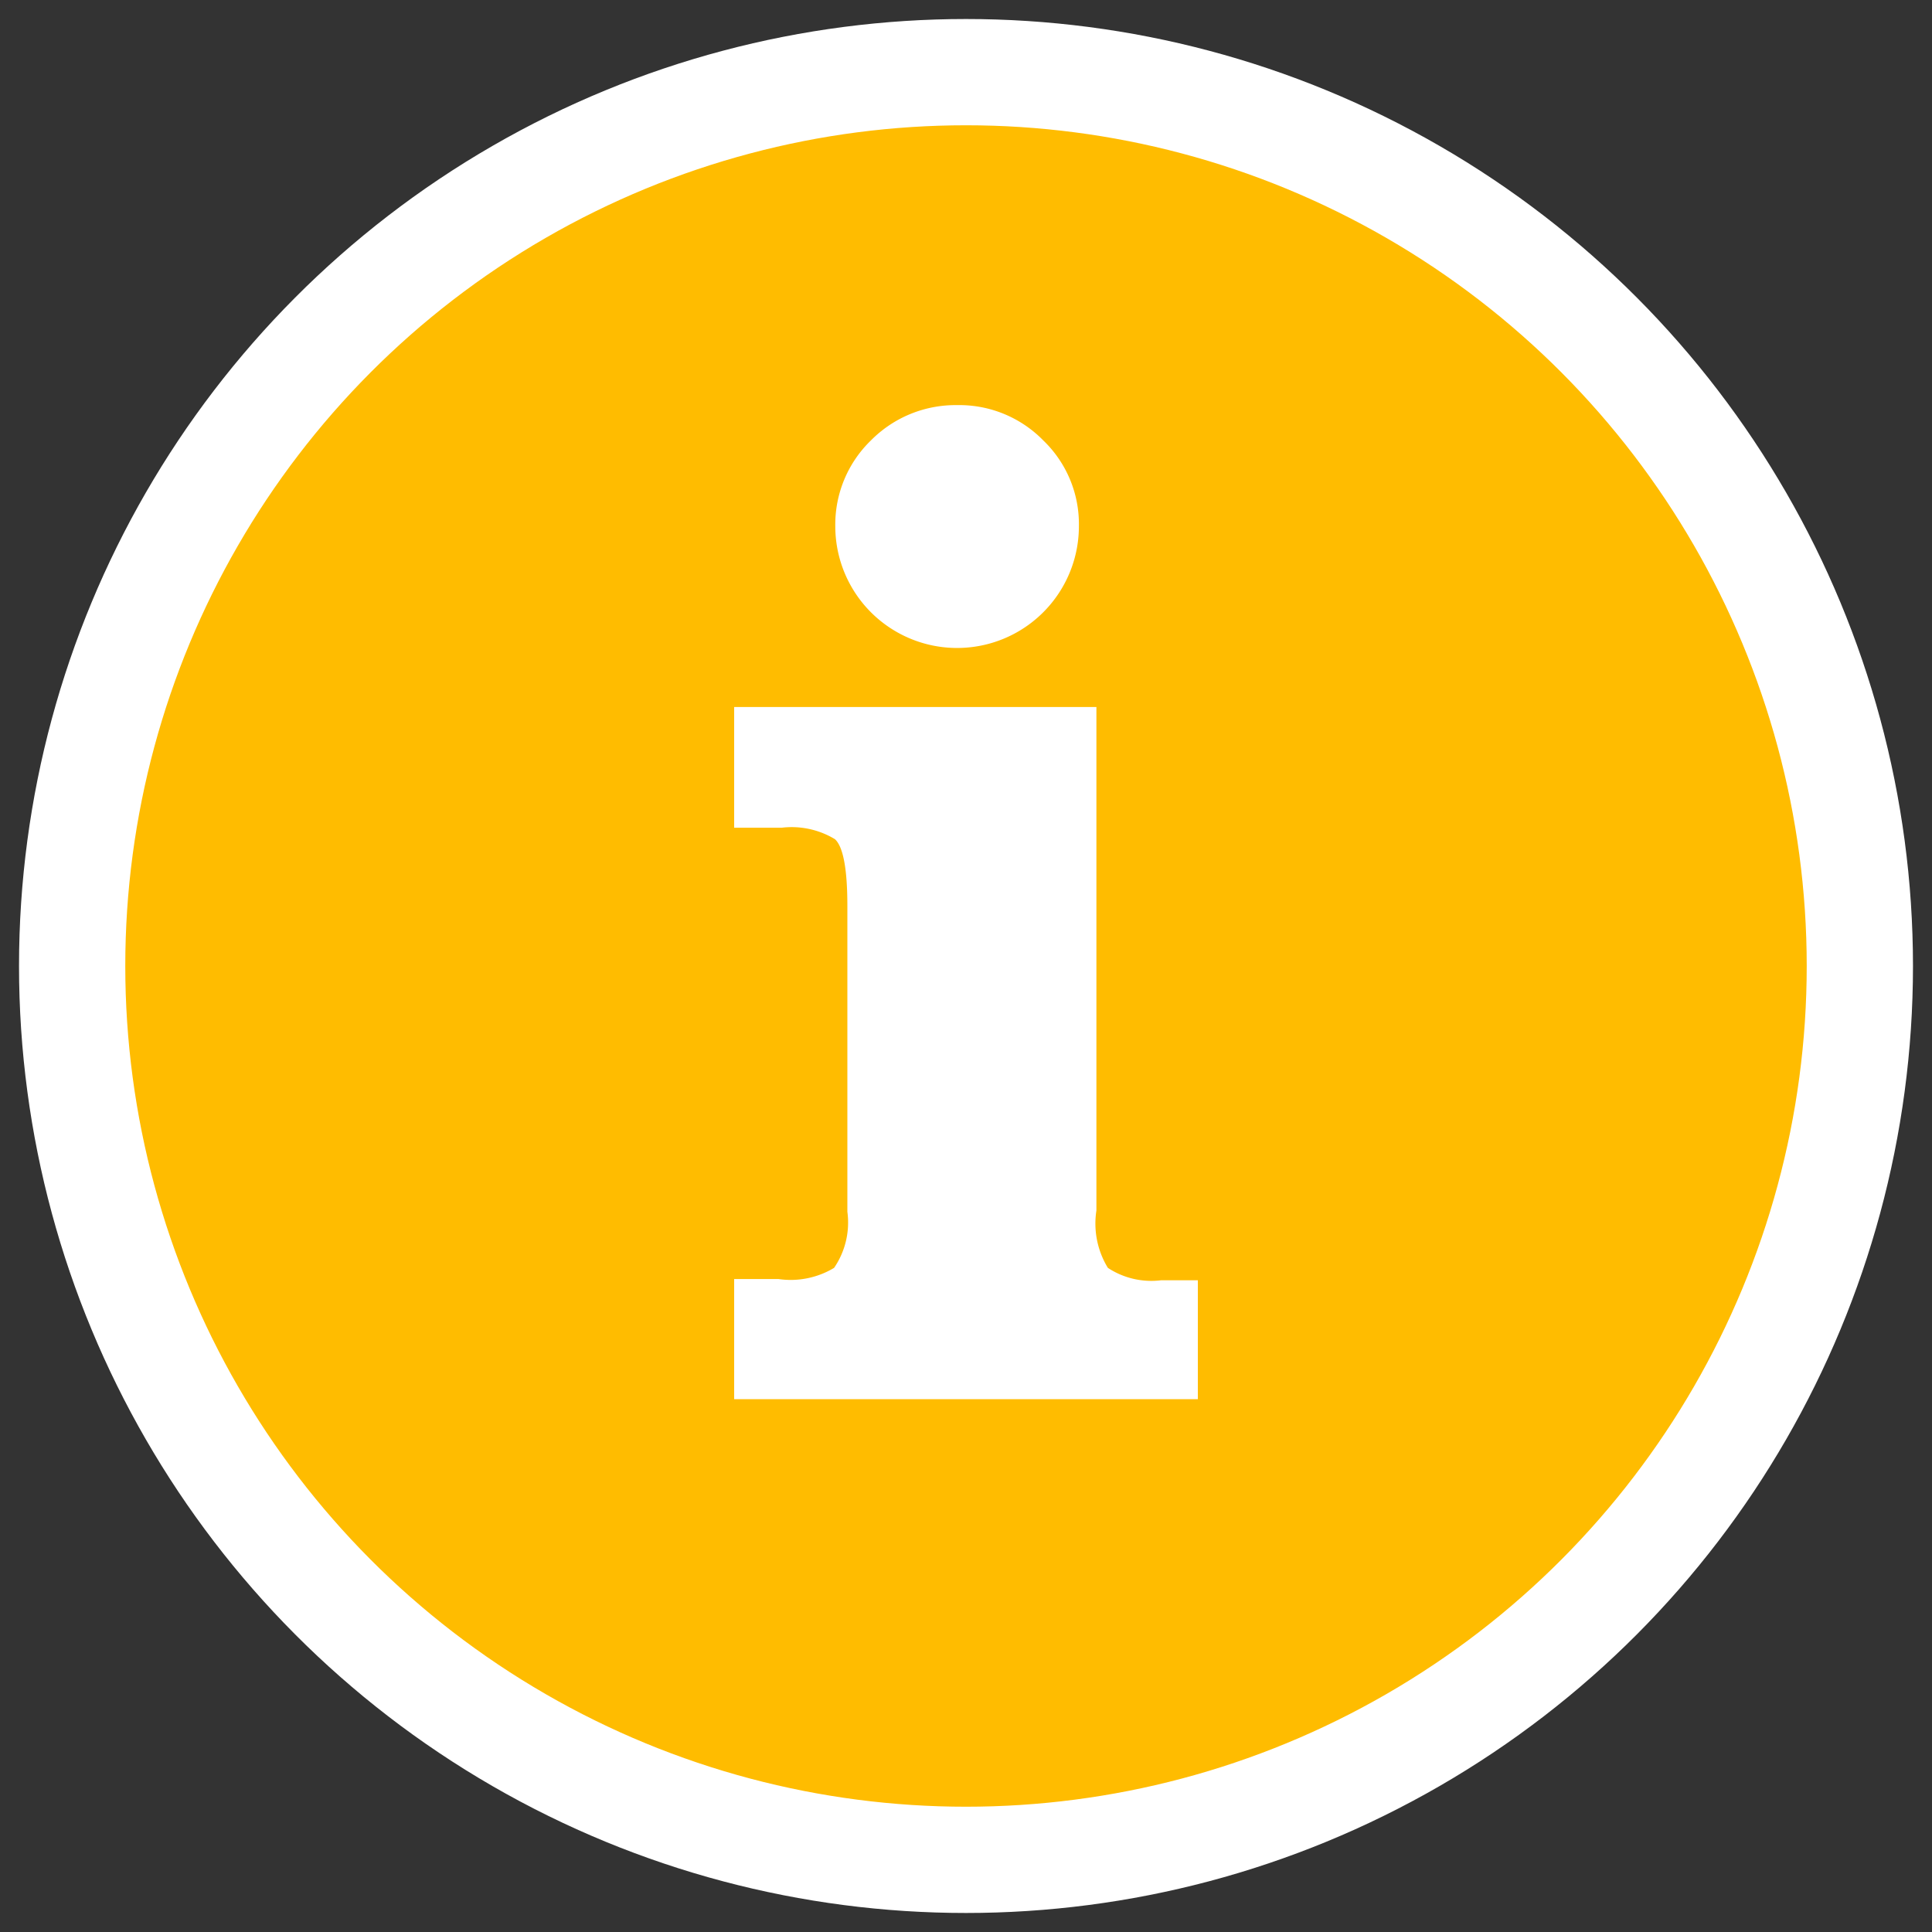 <svg id="Ebene_1" data-name="Ebene 1" xmlns="http://www.w3.org/2000/svg" viewBox="0 0 64 64"><rect x="0" y="0" width="64" height="64" fill="#333333" stroke="none"/><defs><style>.cls-1{fill:#ffbc00;stroke:#fff;stroke-miterlimit:10;stroke-width:3.52px;}.cls-2{fill:#fff;}</style></defs><circle class="cls-1" cx="32" cy="32" r="29.61"/><path class="cls-2" d="M28.07,30.27V30c0-1.22-.14-1.95-.41-2.2a2.77,2.77,0,0,0-1.77-.38H24.32v-4h12V40.1A2.81,2.81,0,0,0,36.7,42a2.62,2.62,0,0,0,1.77.41h1.21v3.94H24.32V42.37h1.47A2.79,2.79,0,0,0,27.63,42a2.66,2.66,0,0,0,.44-1.86Zm-.4-12.84a3.88,3.88,0,0,1,1.18-2.84,3.94,3.94,0,0,1,2.85-1.17,3.89,3.89,0,0,1,2.86,1.17,3.84,3.84,0,0,1,1.18,2.84,4,4,0,1,1-8.07,0Z"/></svg>